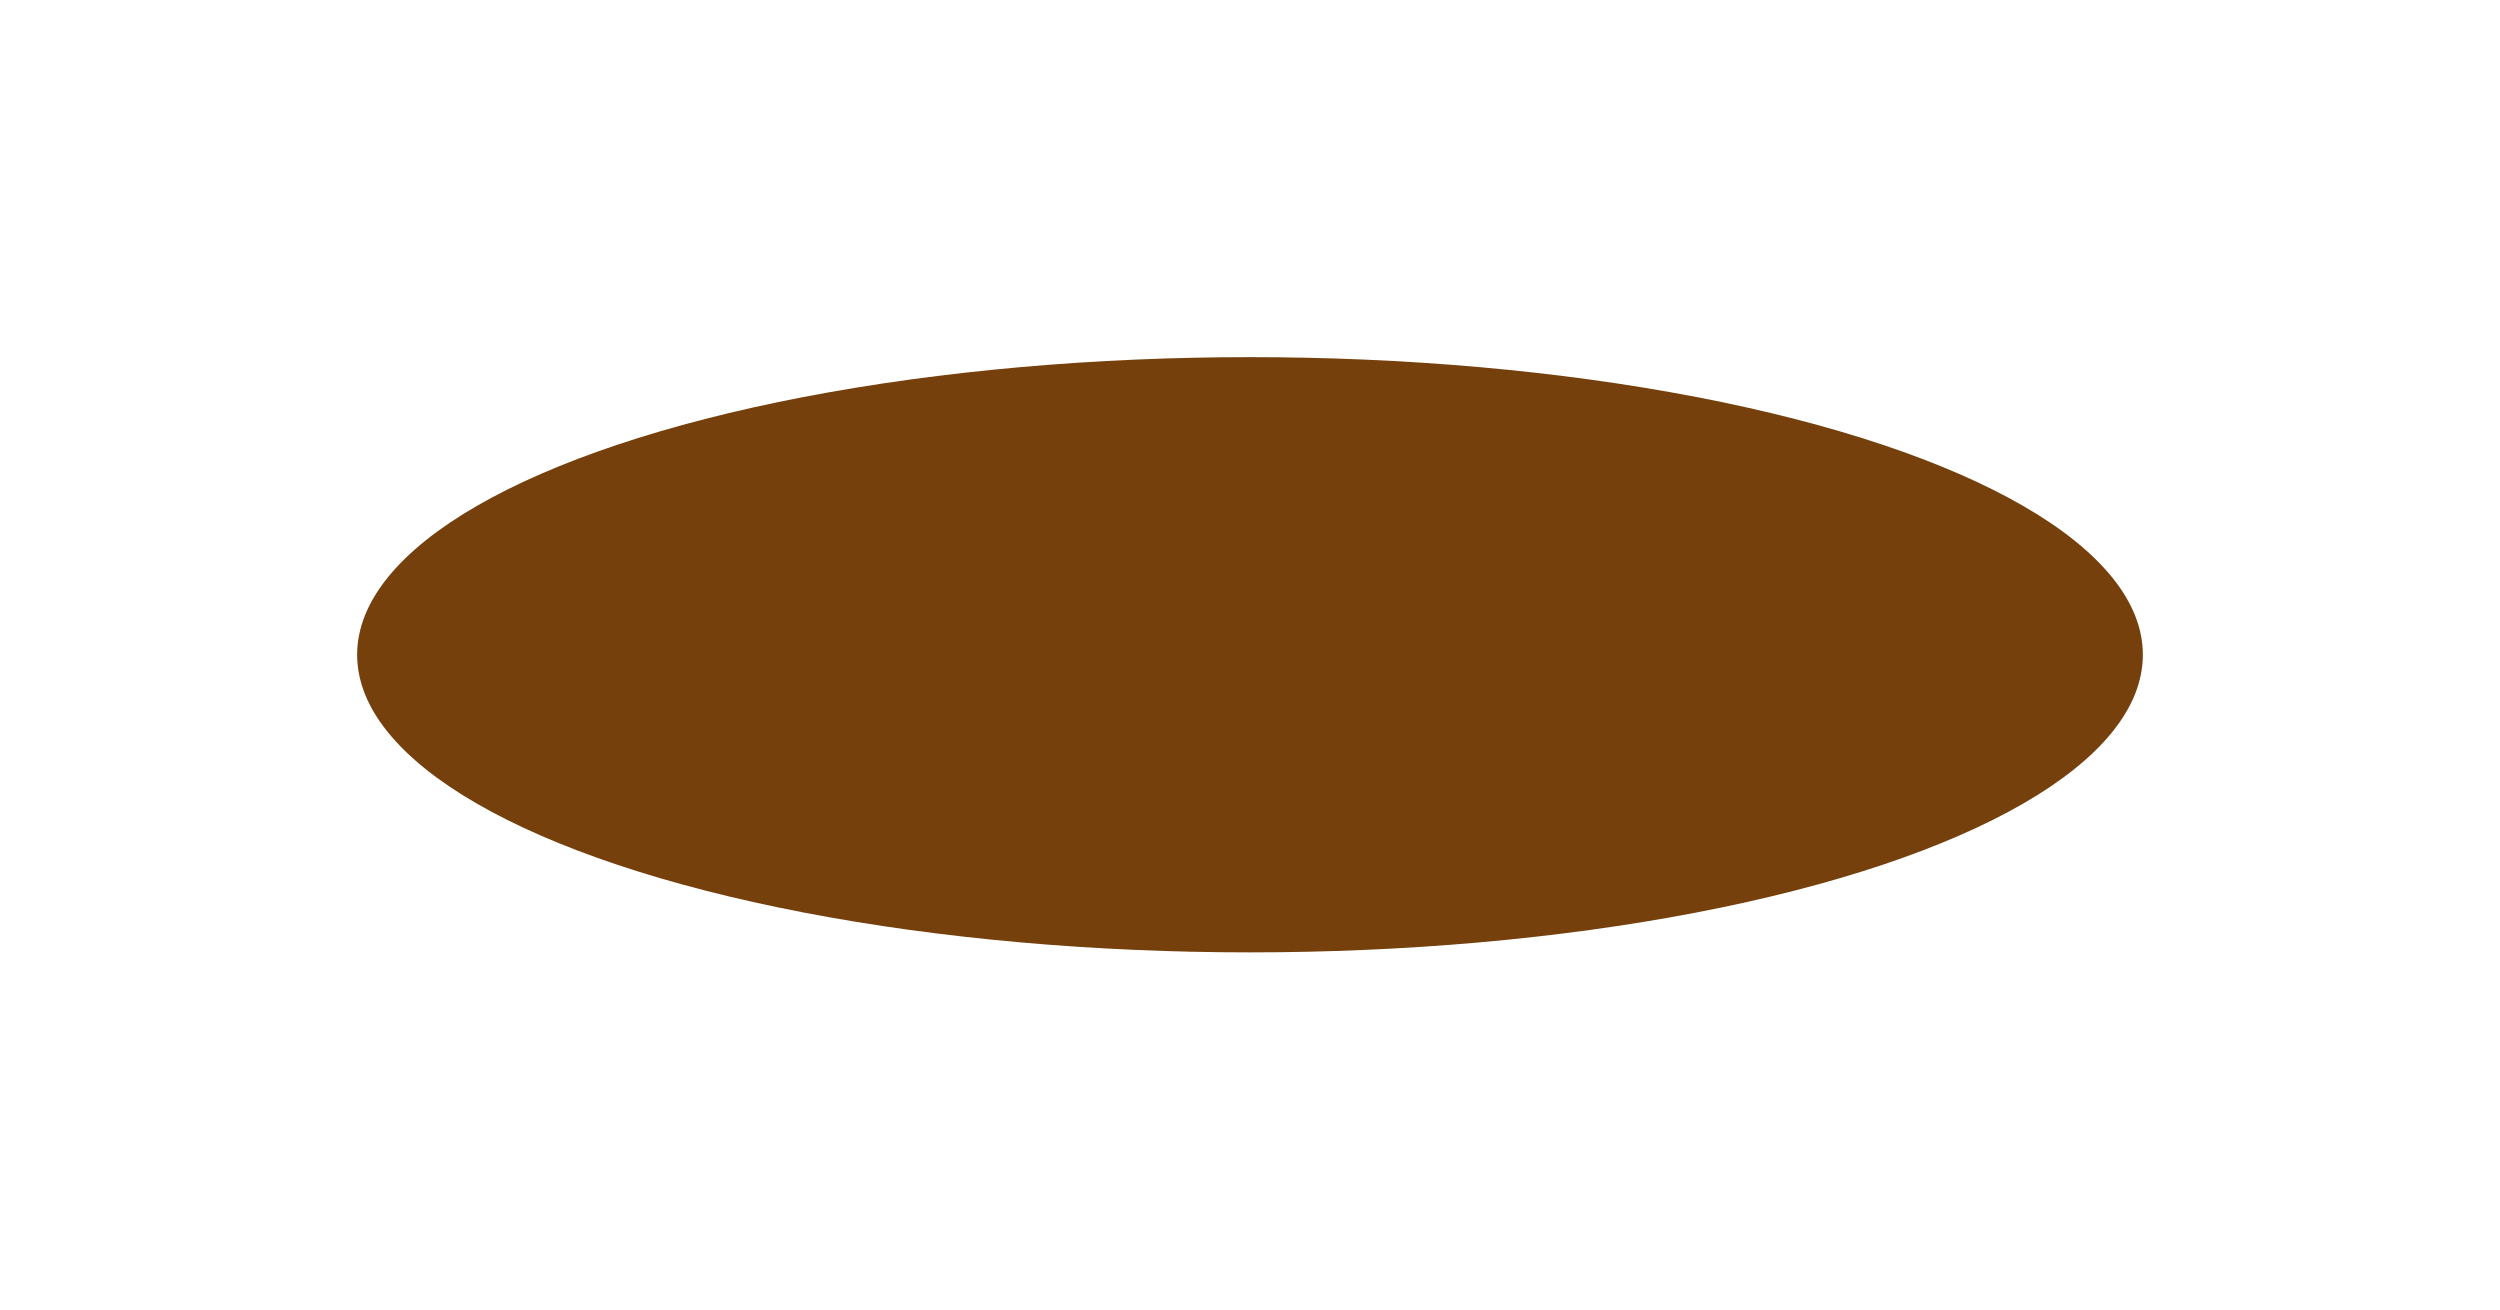 <?xml version="1.0" encoding="UTF-8" standalone="no"?><svg xmlns="http://www.w3.org/2000/svg" xmlns:xlink="http://www.w3.org/1999/xlink" fill="none" height="2200" preserveAspectRatio="xMidYMid meet" style="fill: none" version="1" viewBox="0.0 0.0 4200.0 2200.0" width="4200" zoomAndPan="magnify"><g filter="url(#a)" id="change1_1"><ellipse cx="2100" cy="1100" fill="#75400c" rx="1500" ry="500"/></g><defs><filter color-interpolation-filters="sRGB" filterUnits="userSpaceOnUse" height="2200" id="a" width="4200" x="0" xlink:actuate="onLoad" xlink:show="other" xlink:type="simple" y="0"><feFlood flood-opacity="0" result="BackgroundImageFix"/><feBlend in="SourceGraphic" in2="BackgroundImageFix" result="shape"/><feGaussianBlur result="effect1_foregroundBlur_135_38" stdDeviation="300"/></filter></defs></svg>